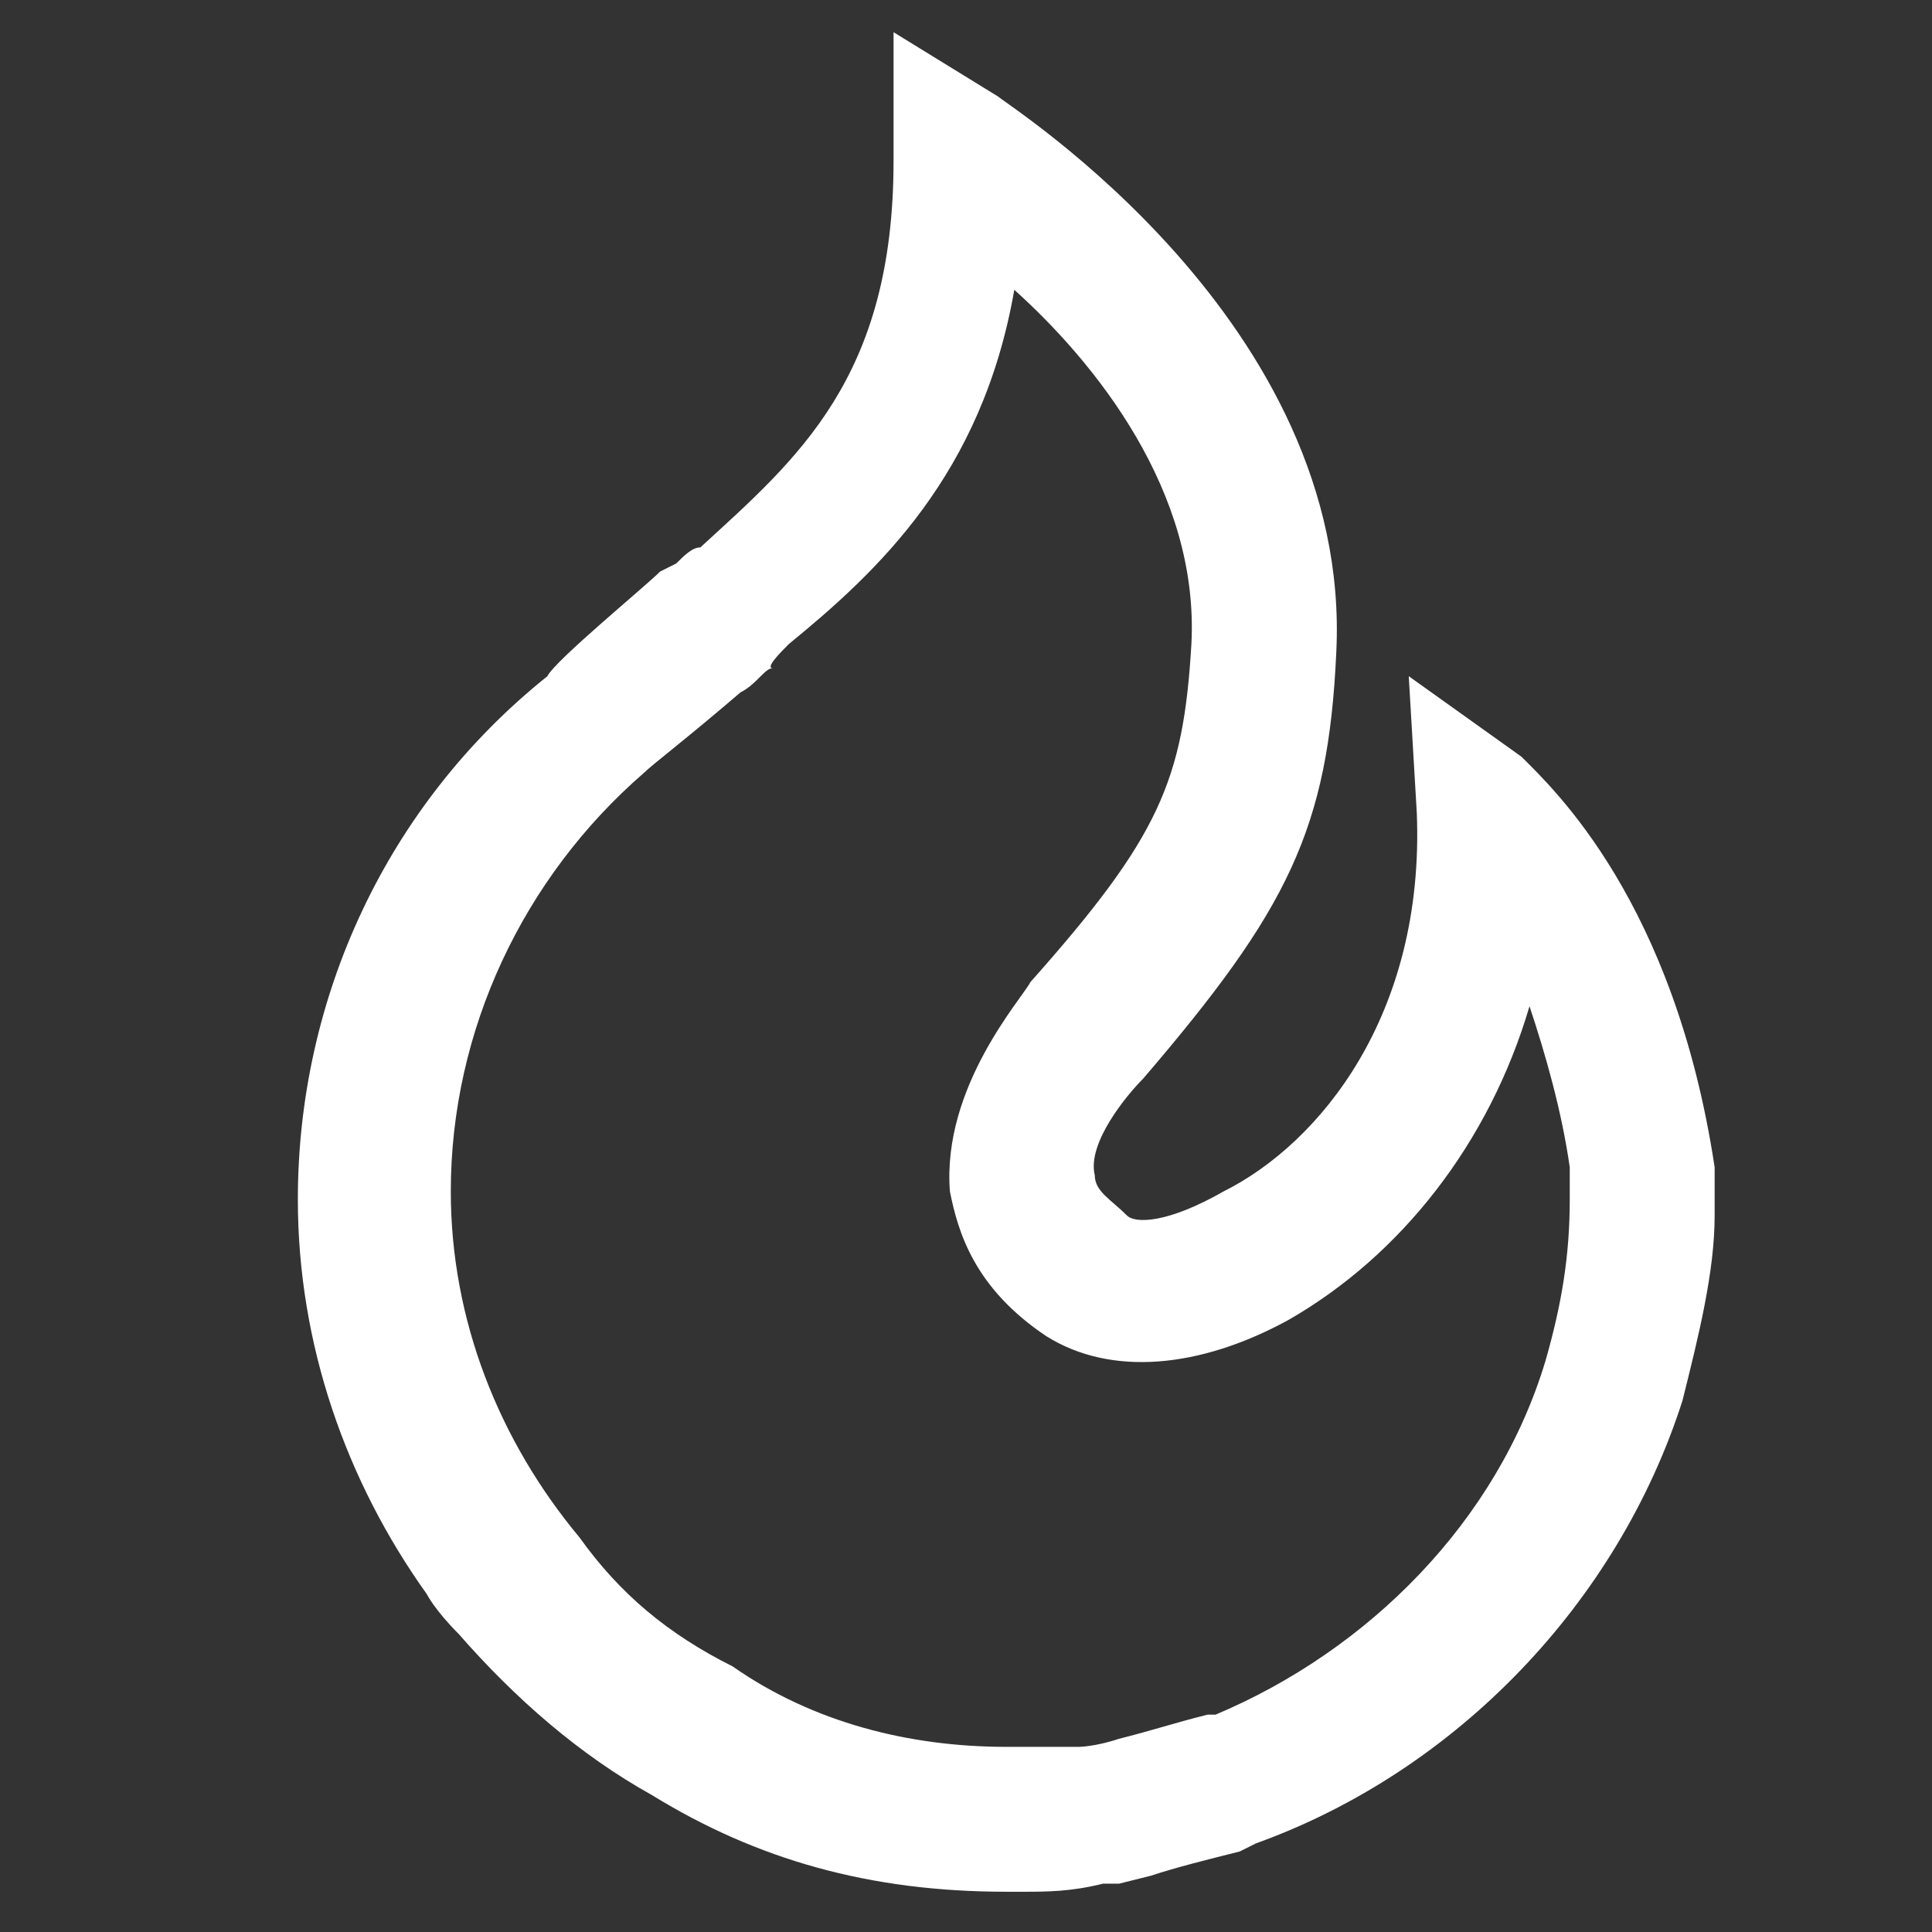 <?xml version="1.0" encoding="utf-8"?>
<!-- Generator: Adobe Illustrator 21.0.0, SVG Export Plug-In . SVG Version: 6.00 Build 0)  -->
<svg version="1.1" id="图层_1" xmlns="http://www.w3.org/2000/svg" xmlns:xlink="http://www.w3.org/1999/xlink" x="0px" y="0px"
	 viewBox="0 0 24 24" style="enable-background:new 0 0 24 24;" xml:space="preserve">
<rect x="0" y="0" width="24" height="24" fill="#333333" stroke="none"/>
<style type="text/css">
	.st0{fill-rule:evenodd;clip-rule:evenodd;fill:#FFFFFF;}
	.st1{fill:#FFFFFF;}
</style>
<g>
	<g>
		<g>
			<path class="st1" d="M18.9,9.4l-1.4-1l0.1,1.7c0.1,2.5-1.2,4.1-2.4,4.7c-0.7,0.4-1.1,0.4-1.2,0.3c-0.2-0.2-0.4-0.3-0.4-0.5
				c-0.1-0.4,0.4-1,0.6-1.2c1.8-2.1,2.3-3.1,2.4-5.3c0.2-4.1-4.1-6.8-4.2-6.9l-1.3-0.8v1.6c0,2.7-1.2,3.7-2.4,4.8
				C8.6,6.8,8.5,6.9,8.4,7L8.2,7.1C8,7.3,6.9,8.2,6.8,8.4c-2,1.6-3.1,4-3.1,6.5c0,1.8,0.6,3.5,1.6,4.9c0,0,0.1,0.2,0.4,0.5
				c0.7,0.8,1.5,1.5,2.4,2c1.3,0.8,2.7,1.2,4.4,1.2h0.2c0.3,0,0.6,0,1-0.1c0.1,0,0.1,0,0.1,0c0,0,0.1,0,0.1,0l0.4-0.1
				c0.3-0.1,0.7-0.2,1.1-0.3l0.2-0.1c2.5-0.9,4.5-3,5.3-5.5c0.2-0.8,0.4-1.6,0.4-2.3c0-0.2,0-0.4,0-0.6C20.8,11.2,19.3,9.8,18.9,9.4
				z M11.8,14.8c0.1,0.5,0.3,1.2,1.2,1.8c0.8,0.5,1.9,0.4,3-0.2c1.4-0.8,2.5-2.2,3-3.9c0.2,0.6,0.4,1.3,0.5,2c0,0.1,0,0.2,0,0.4v0
				c0,0.7-0.1,1.3-0.3,2c-0.6,2-2.2,3.6-4.1,4.4l-0.1,0c-0.4,0.1-0.7,0.2-1.1,0.3c-0.3,0.1-0.5,0.1-0.5,0.1c-0.2,0-0.4,0-0.7,0h-0.2
				c-1.2,0-2.4-0.3-3.4-1c-0.8-0.4-1.4-0.9-1.9-1.6c-1-1.2-1.6-2.7-1.6-4.3c0-2,0.9-3.9,2.4-5.2c0.1-0.1,0.5-0.4,1.2-1
				c0.2-0.1,0.3-0.3,0.4-0.3C9.5,8.3,9.7,8.1,9.8,8c1.1-0.9,2.4-2.1,2.8-4.4c1,0.9,2.3,2.5,2.2,4.4c-0.1,1.7-0.4,2.4-2,4.2
				C12.7,12.4,11.7,13.5,11.8,14.8z"/>
		</g>
	</g>
</g>
</svg>
